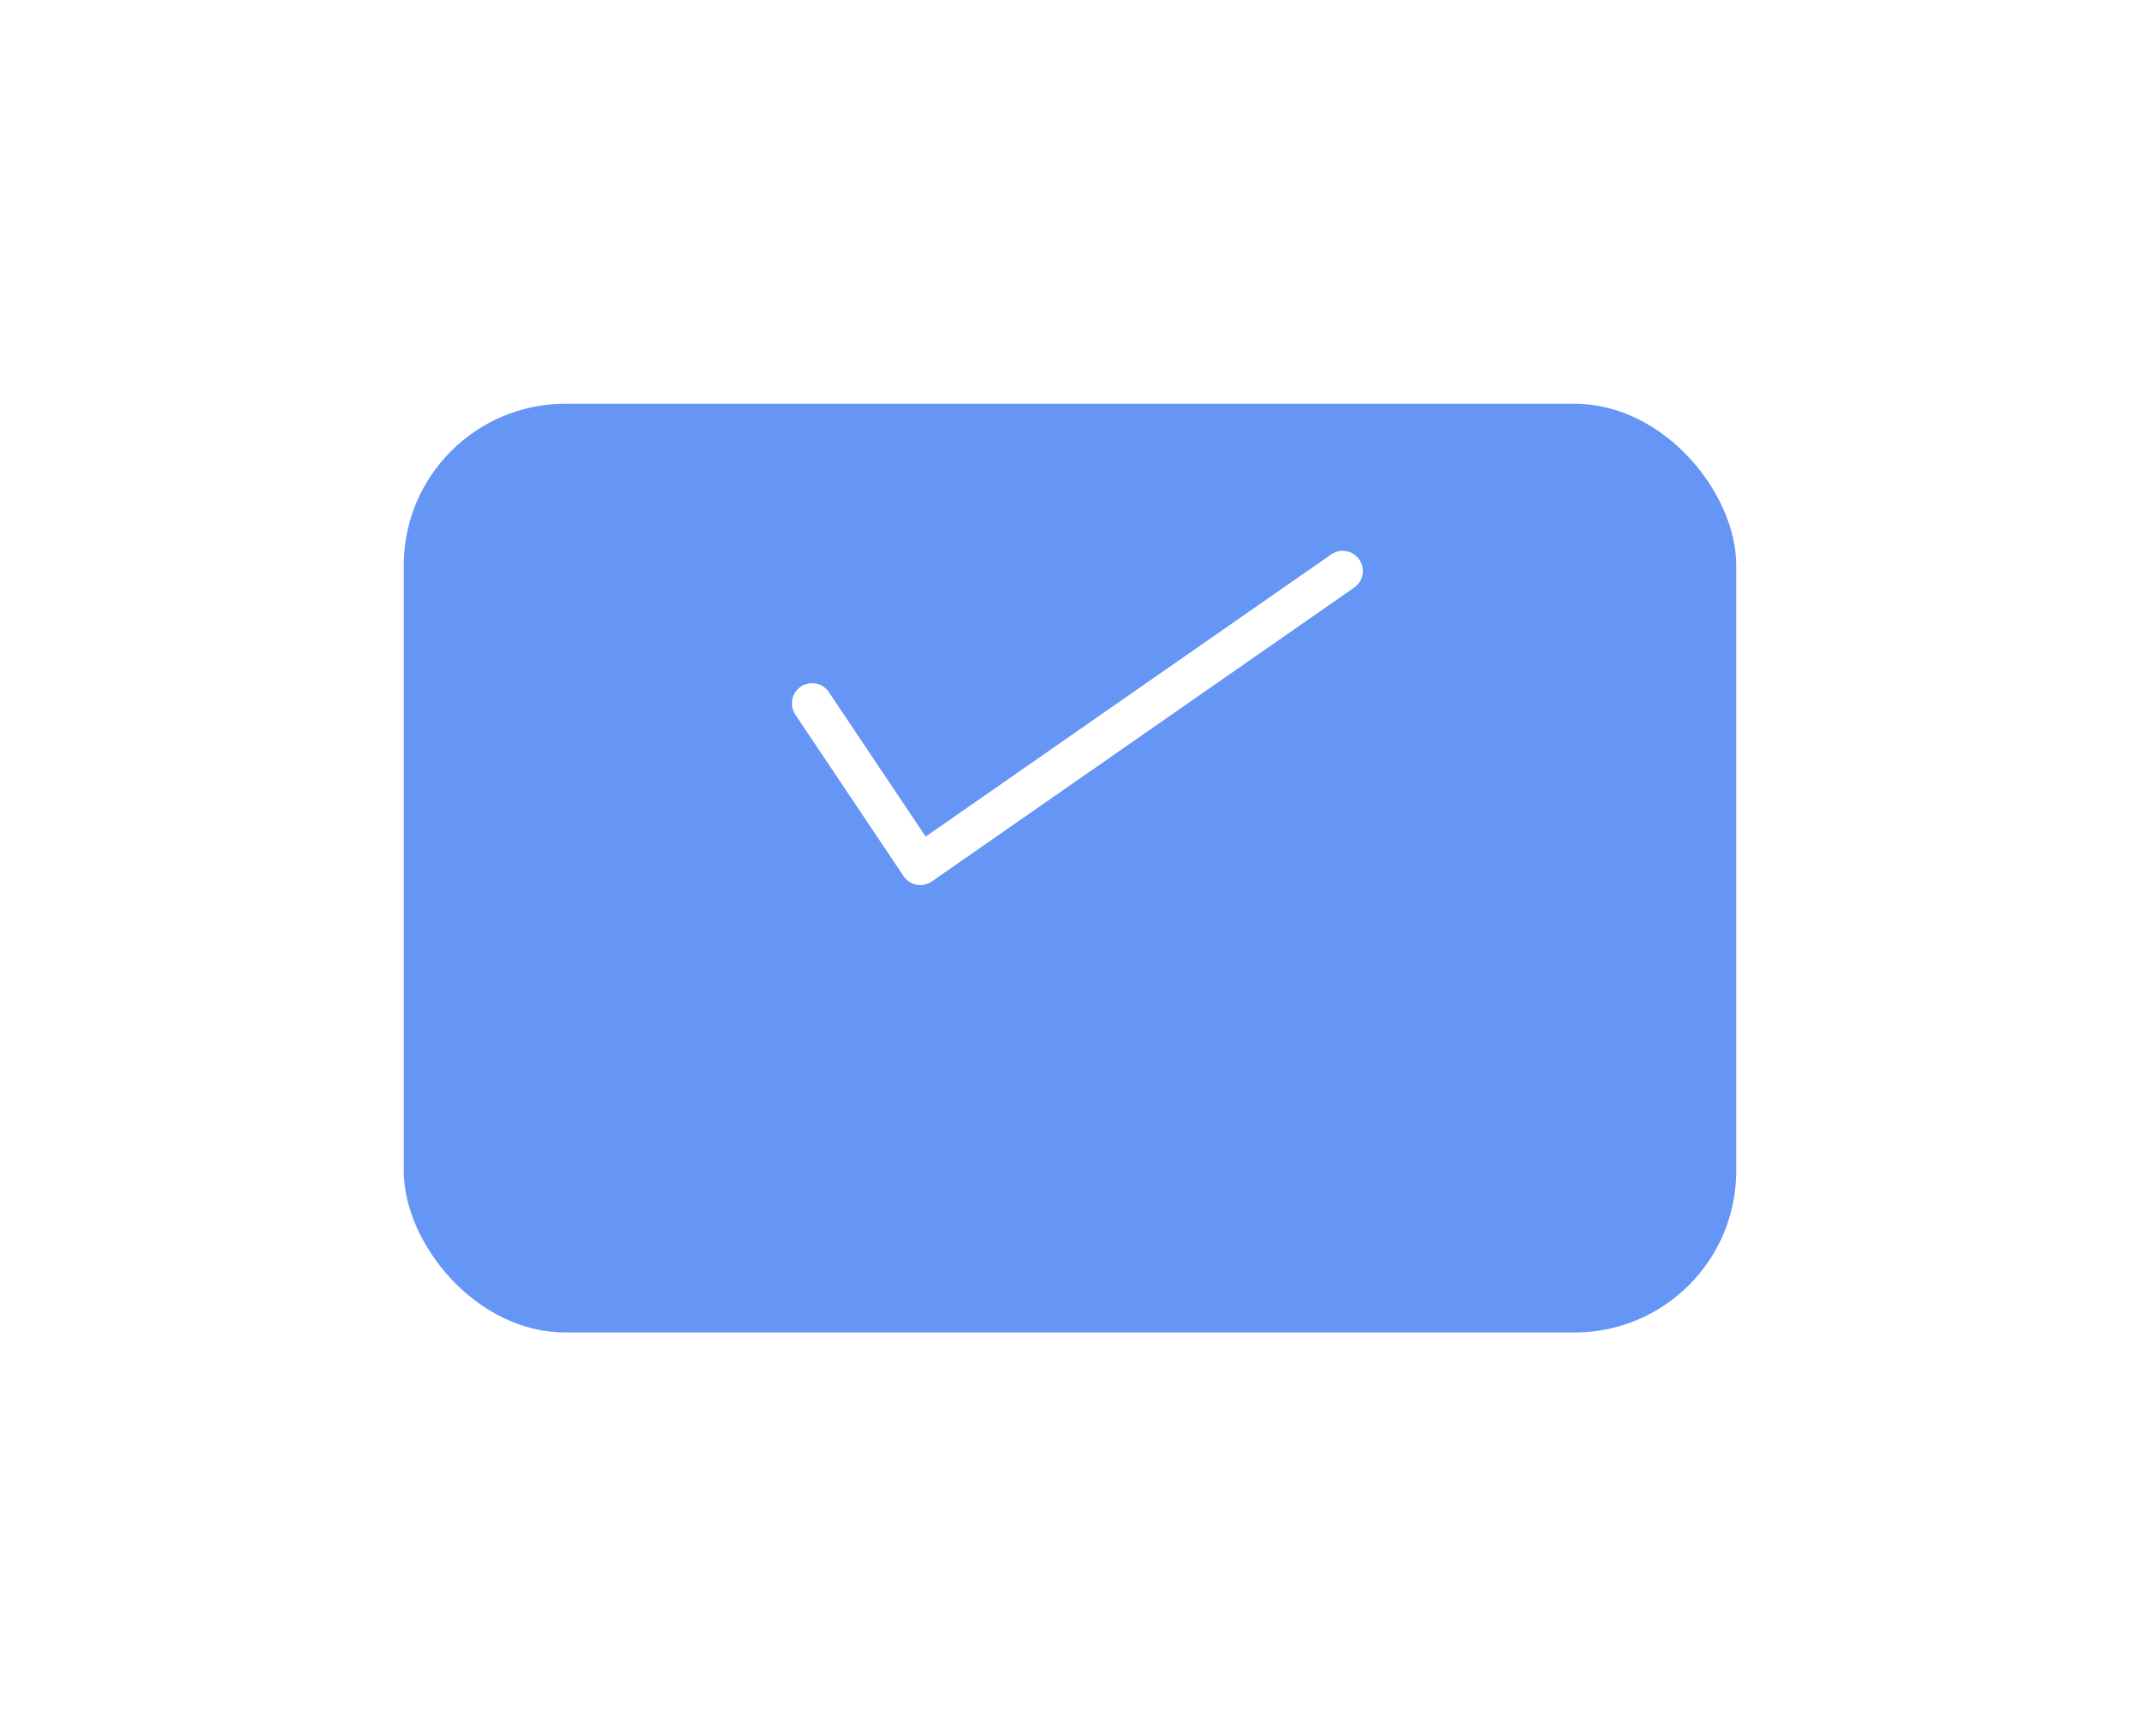 <svg xmlns="http://www.w3.org/2000/svg" xmlns:xlink="http://www.w3.org/1999/xlink" width="159" height="129" viewBox="0 0 159 129">
  <defs>
    <filter id="Background_Card" x="0" y="0" width="159" height="129" filterUnits="userSpaceOnUse">
      <feOffset dy="10" input="SourceAlpha"/>
      <feGaussianBlur stdDeviation="10" result="blur"/>
      <feFlood flood-color="#777" flood-opacity="0.2"/>
      <feComposite operator="in" in2="blur"/>
      <feComposite in="SourceGraphic"/>
    </filter>
  </defs>
  <g id="icon_3" data-name="icon 3" transform="translate(-4675 -2935)">
    <g transform="matrix(1, 0, 0, 1, 4675, 2935)" filter="url(#Background_Card)">
      <rect id="Background_Card-2" data-name="Background Card" width="99" height="69" rx="12" transform="translate(30 20)" fill="#6595f5"/>
    </g>
    <path id="tick_iocn" data-name="tick iocn" d="M4735.338,2987.259l8.042,12,31.38-21.833" fill="none" stroke="#fff" stroke-linecap="round" stroke-linejoin="round" stroke-width="3"/>
  </g>
</svg>
